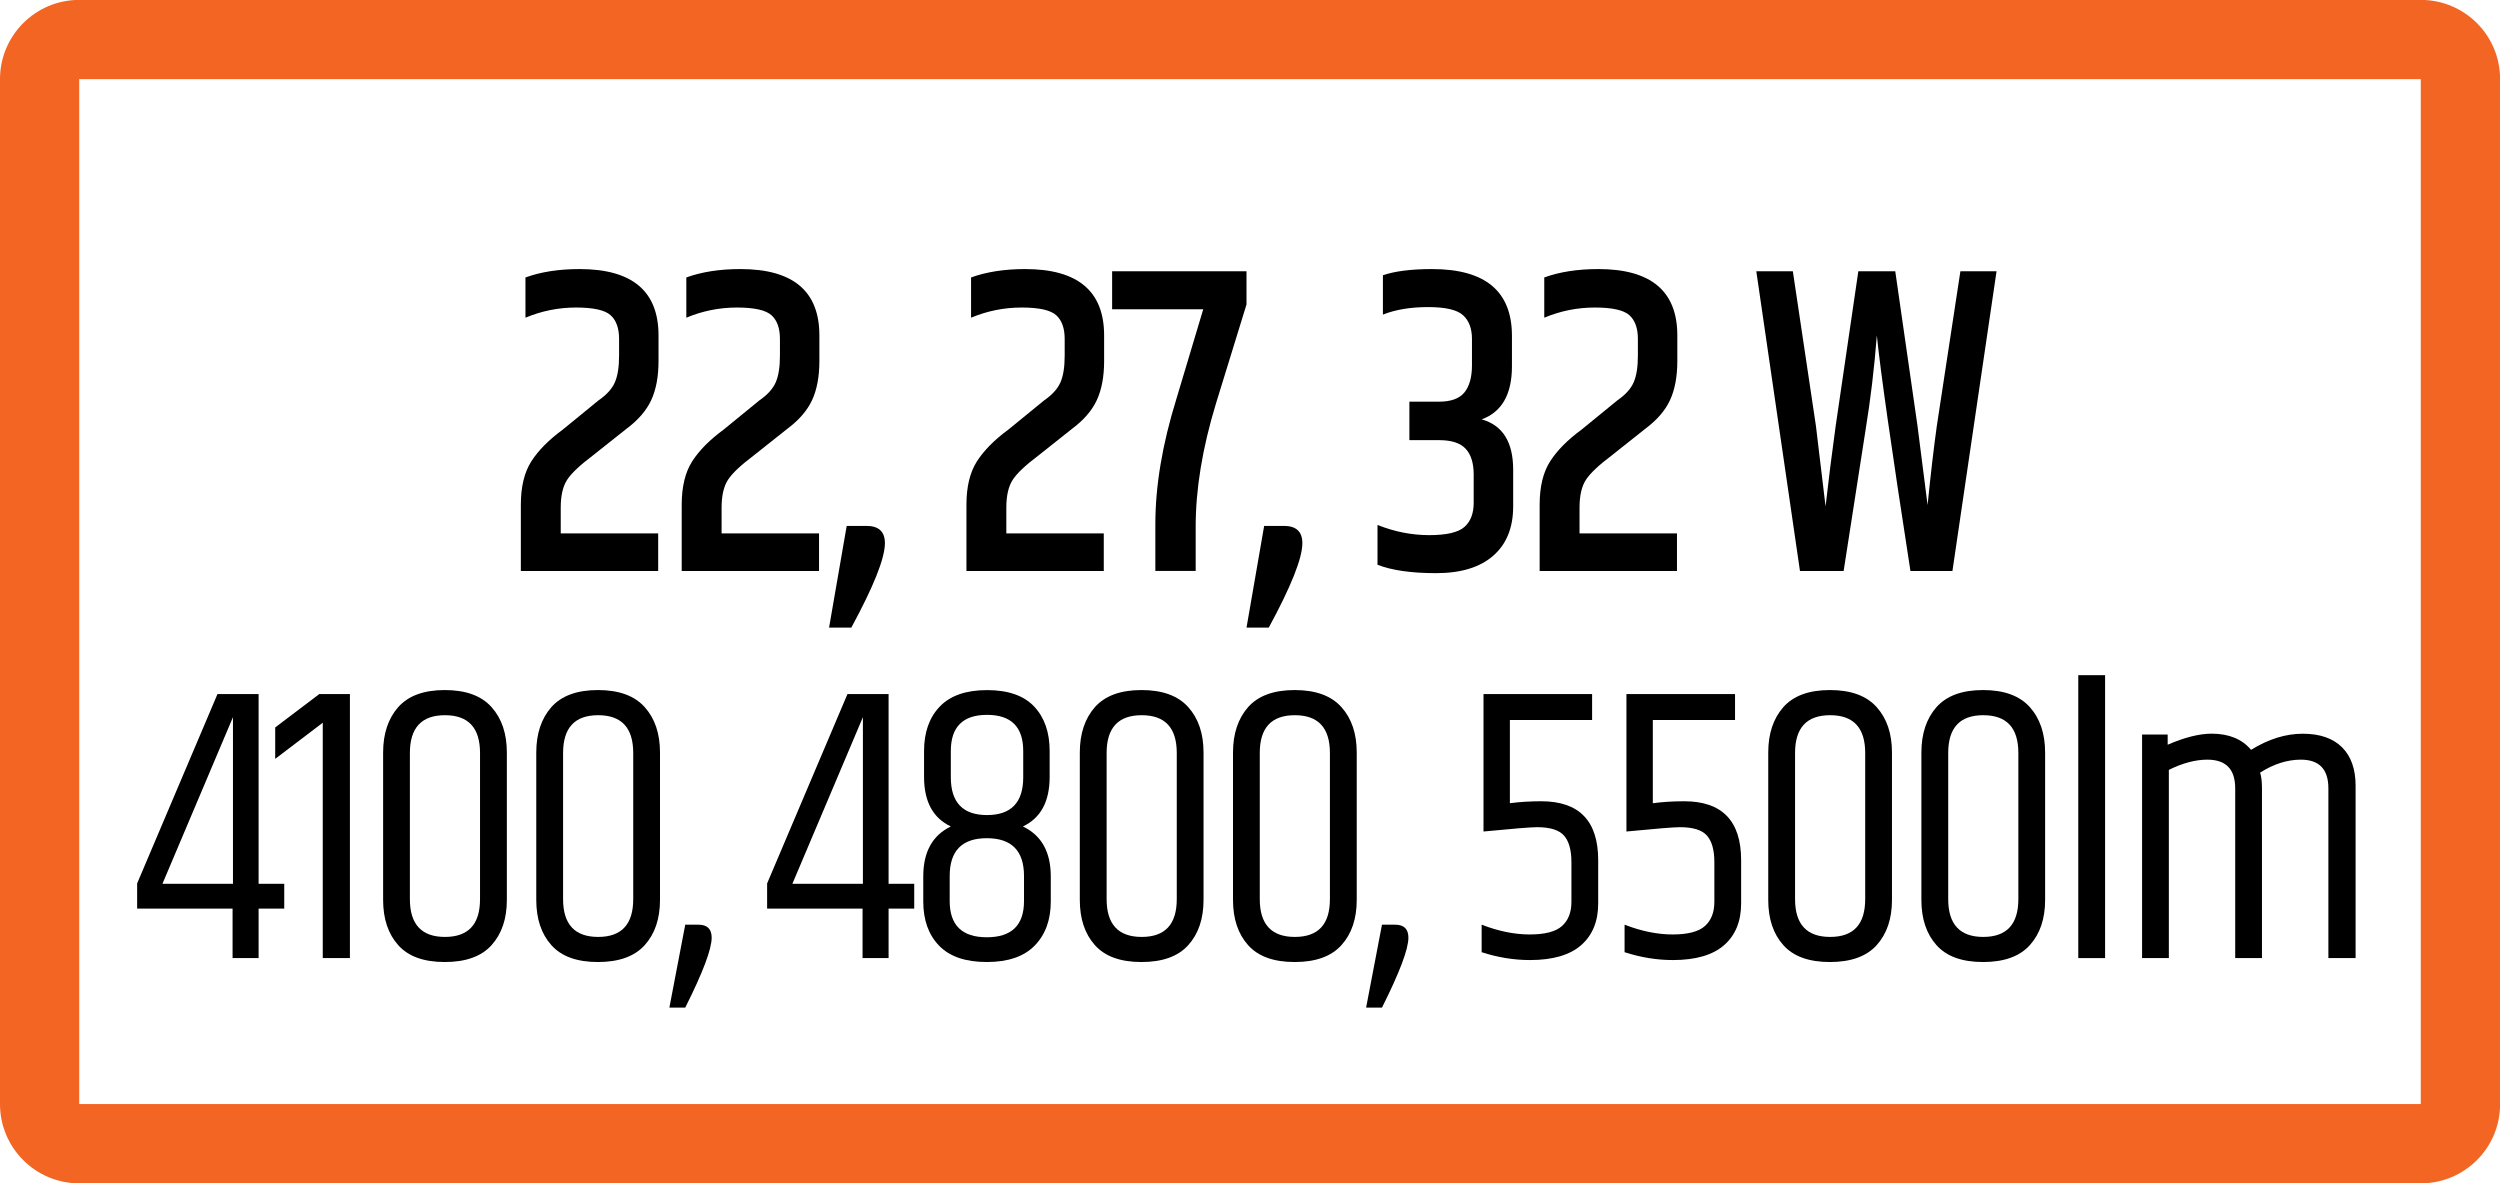<?xml version="1.0" encoding="utf-8"?>
<!-- Generator: Adobe Illustrator 15.1.0, SVG Export Plug-In . SVG Version: 6.00 Build 0)  -->
<!DOCTYPE svg PUBLIC "-//W3C//DTD SVG 1.1//EN" "http://www.w3.org/Graphics/SVG/1.1/DTD/svg11.dtd">
<svg version="1.1" id="Layer_1" xmlns="http://www.w3.org/2000/svg" xmlns:xlink="http://www.w3.org/1999/xlink" x="0px" y="0px"
	 width="50.898px" height="24.09px" viewBox="0 0 50.898 24.09" enable-background="new 0 0 50.898 24.09" xml:space="preserve">
<g>
	<path fill="#F26522" d="M1.613,24.092h47.672c0.895,0,1.615-0.723,1.615-1.613V1.611c0-0.891-0.721-1.613-1.615-1.613H1.613
		C0.723-0.002,0,0.721,0,1.611v20.867C0,23.369,0.723,24.092,1.613,24.092 M1.613,1.611h47.672v20.867H1.613V1.611z"/>
</g>
<g>
	<path d="M11.8,5.478c1.072,0,1.607,0.45,1.607,1.351V7.35c0,0.318-0.05,0.584-0.149,0.797s-0.267,0.406-0.5,0.58l-0.693,0.55
		c-0.262,0.197-0.436,0.362-0.521,0.495c-0.085,0.132-0.128,0.32-0.128,0.566v0.522h1.984v0.765h-2.796v-1.35
		c0-0.366,0.071-0.66,0.214-0.883c0.142-0.222,0.356-0.438,0.641-0.647l0.727-0.594c0.166-0.114,0.276-0.237,0.333-0.369
		s0.085-0.312,0.085-0.54V6.9c0-0.217-0.057-0.377-0.171-0.481c-0.114-0.105-0.349-0.158-0.705-0.158c-0.356,0-0.7,0.069-1.03,0.207
		V5.649C11.011,5.535,11.378,5.478,11.8,5.478z"/>
	<path d="M15.075,5.478c1.072,0,1.607,0.45,1.607,1.351V7.35c0,0.318-0.05,0.584-0.149,0.797s-0.267,0.406-0.5,0.58l-0.693,0.55
		c-0.262,0.197-0.436,0.362-0.521,0.495c-0.085,0.132-0.128,0.32-0.128,0.566v0.522h1.984v0.765h-2.796v-1.35
		c0-0.366,0.071-0.66,0.214-0.883c0.142-0.222,0.356-0.438,0.641-0.647l0.727-0.594c0.166-0.114,0.276-0.237,0.333-0.369
		s0.085-0.312,0.085-0.54V6.9c0-0.217-0.057-0.377-0.171-0.481c-0.114-0.105-0.349-0.158-0.705-0.158c-0.356,0-0.7,0.069-1.03,0.207
		V5.649C14.286,5.535,14.653,5.478,15.075,5.478z"/>
	<path d="M17.64,10.707c0.251,0,0.376,0.117,0.376,0.351c0,0.307-0.228,0.879-0.684,1.72h-0.453l0.359-2.07H17.64z"/>
	<path d="M20.872,5.478c1.072,0,1.607,0.45,1.607,1.351V7.35c0,0.318-0.05,0.584-0.149,0.797s-0.267,0.406-0.5,0.58l-0.693,0.55
		c-0.262,0.197-0.436,0.362-0.521,0.495c-0.085,0.132-0.128,0.32-0.128,0.566v0.522h1.984v0.765h-2.796v-1.35
		c0-0.366,0.071-0.66,0.214-0.883c0.142-0.222,0.356-0.438,0.641-0.647l0.727-0.594c0.166-0.114,0.276-0.237,0.333-0.369
		s0.085-0.312,0.085-0.54V6.9c0-0.217-0.057-0.377-0.171-0.481c-0.114-0.105-0.349-0.158-0.705-0.158c-0.356,0-0.7,0.069-1.03,0.207
		V5.649C20.083,5.535,20.45,5.478,20.872,5.478z"/>
	<path d="M22.642,5.523h2.736v0.675l-0.624,2.024c-0.274,0.9-0.411,1.734-0.411,2.502v0.9h-0.821v-0.954
		c0-0.78,0.143-1.629,0.428-2.547l0.547-1.827h-1.855V5.523z"/>
	<path d="M26.139,10.707c0.251,0,0.376,0.117,0.376,0.351c0,0.307-0.228,0.879-0.684,1.72h-0.453l0.359-2.07H26.139z"/>
	<path d="M29.157,5.478c1.083,0,1.625,0.453,1.625,1.359v0.621c0,0.57-0.206,0.93-0.616,1.08c0.427,0.12,0.641,0.462,0.641,1.026
		v0.746c0,0.433-0.135,0.767-0.406,1.004c-0.271,0.237-0.658,0.355-1.163,0.355s-0.902-0.057-1.193-0.171v-0.81
		c0.348,0.138,0.698,0.207,1.052,0.207s0.593-0.056,0.718-0.167s0.188-0.274,0.188-0.49V9.663c0-0.234-0.054-0.409-0.163-0.526
		c-0.108-0.117-0.288-0.176-0.539-0.176h-0.607V8.178h0.599c0.245,0,0.419-0.062,0.521-0.188s0.154-0.31,0.154-0.549V6.9
		c0-0.21-0.06-0.371-0.18-0.481c-0.12-0.111-0.357-0.167-0.714-0.167c-0.356,0-0.663,0.051-0.919,0.153V5.604
		C28.396,5.521,28.729,5.478,29.157,5.478z"/>
	<path d="M32.542,5.478c1.072,0,1.607,0.45,1.607,1.351V7.35c0,0.318-0.05,0.584-0.149,0.797s-0.267,0.406-0.5,0.58l-0.693,0.55
		c-0.262,0.197-0.436,0.362-0.521,0.495c-0.085,0.132-0.128,0.32-0.128,0.566v0.522h1.984v0.765h-2.796v-1.35
		c0-0.366,0.071-0.66,0.214-0.883c0.142-0.222,0.356-0.438,0.641-0.647l0.727-0.594c0.166-0.114,0.276-0.237,0.333-0.369
		s0.085-0.312,0.085-0.54V6.9c0-0.217-0.057-0.377-0.171-0.481c-0.114-0.105-0.349-0.158-0.705-0.158c-0.356,0-0.7,0.069-1.03,0.207
		V5.649C31.752,5.535,32.12,5.478,32.542,5.478z"/>
	<path d="M39.912,5.523h0.736l-0.898,6.102h-0.855c-0.388-2.502-0.615-4.101-0.684-4.797c-0.051,0.66-0.128,1.305-0.231,1.935
		l-0.445,2.862h-0.889l-0.889-6.102h0.744l0.47,3.149l0.196,1.638c0.063-0.552,0.131-1.098,0.206-1.638l0.461-3.149h0.752
		l0.453,3.149l0.205,1.611c0.063-0.624,0.125-1.161,0.188-1.611L39.912,5.523z"/>
</g>
<g>
	<path d="M5.787,17.994v0.504H5.265v1.008h-0.53v-1.008H2.792v-0.512l1.636-3.856h0.837v3.864H5.787z M4.743,17.994v-3.393
		l-1.436,3.393H4.743z"/>
	<path d="M7.124,14.13v5.376H6.571v-4.792L5.603,15.45V14.81l0.898-0.68H7.124z"/>
	<path d="M7.8,15.322c0-0.385,0.103-0.692,0.307-0.925c0.205-0.231,0.521-0.348,0.949-0.348c0.427,0,0.745,0.116,0.952,0.348
		c0.208,0.232,0.311,0.54,0.311,0.925v3c0,0.384-0.104,0.69-0.311,0.92s-0.525,0.344-0.952,0.344c-0.428,0-0.744-0.114-0.949-0.344
		S7.8,18.706,7.8,18.322V15.322z M9.773,15.33c0-0.513-0.238-0.769-0.714-0.769c-0.476,0-0.714,0.256-0.714,0.769v2.976
		c0,0.512,0.238,0.769,0.714,0.769c0.477,0,0.714-0.257,0.714-0.769V15.33z"/>
	<path d="M10.918,15.322c0-0.385,0.103-0.692,0.307-0.925c0.205-0.231,0.521-0.348,0.949-0.348c0.427,0,0.745,0.116,0.952,0.348
		c0.208,0.232,0.311,0.54,0.311,0.925v3c0,0.384-0.104,0.69-0.311,0.92s-0.525,0.344-0.952,0.344c-0.428,0-0.744-0.114-0.949-0.344
		s-0.307-0.536-0.307-0.92V15.322z M12.892,15.33c0-0.513-0.238-0.769-0.714-0.769c-0.476,0-0.714,0.256-0.714,0.769v2.976
		c0,0.512,0.238,0.769,0.714,0.769c0.477,0,0.714-0.257,0.714-0.769V15.33z"/>
	<path d="M14.22,18.826c0.179,0,0.269,0.088,0.269,0.264c0,0.234-0.179,0.709-0.538,1.424h-0.323l0.323-1.688H14.22z"/>
	<path d="M18.613,17.994v0.504h-0.522v1.008h-0.53v-1.008h-1.943v-0.512l1.636-3.856h0.837v3.864H18.613z M17.568,17.994v-3.393
		l-1.436,3.393H17.568z"/>
	<path d="M21.37,15.29v0.527c0,0.502-0.182,0.838-0.545,1.009c0.379,0.181,0.568,0.52,0.568,1.016v0.512
		c0,0.374-0.109,0.672-0.326,0.896c-0.218,0.224-0.543,0.336-0.976,0.336s-0.756-0.11-0.971-0.332
		c-0.215-0.222-0.323-0.521-0.323-0.9v-0.512c0-0.496,0.187-0.835,0.561-1.016c-0.363-0.171-0.545-0.507-0.545-1.009V15.29
		c0-0.379,0.106-0.681,0.319-0.904s0.534-0.336,0.964-0.336s0.75,0.112,0.96,0.336S21.37,14.911,21.37,15.29z M20.848,18.346v-0.512
		c0-0.512-0.252-0.769-0.757-0.769s-0.756,0.257-0.756,0.769v0.512c0,0.491,0.252,0.736,0.756,0.736S20.848,18.837,20.848,18.346z
		 M19.358,15.29v0.536c0,0.512,0.246,0.768,0.737,0.768s0.737-0.256,0.737-0.768V15.29c0-0.491-0.246-0.736-0.737-0.736
		S19.358,14.799,19.358,15.29z"/>
	<path d="M21.984,15.322c0-0.385,0.103-0.692,0.307-0.925c0.205-0.231,0.521-0.348,0.949-0.348c0.427,0,0.745,0.116,0.952,0.348
		c0.208,0.232,0.311,0.54,0.311,0.925v3c0,0.384-0.104,0.69-0.311,0.92s-0.525,0.344-0.952,0.344c-0.428,0-0.744-0.114-0.949-0.344
		s-0.307-0.536-0.307-0.92V15.322z M23.958,15.33c0-0.513-0.238-0.769-0.714-0.769c-0.476,0-0.714,0.256-0.714,0.769v2.976
		c0,0.512,0.238,0.769,0.714,0.769c0.477,0,0.714-0.257,0.714-0.769V15.33z"/>
	<path d="M25.103,15.322c0-0.385,0.103-0.692,0.307-0.925c0.205-0.231,0.521-0.348,0.949-0.348c0.427,0,0.745,0.116,0.952,0.348
		c0.208,0.232,0.311,0.54,0.311,0.925v3c0,0.384-0.104,0.69-0.311,0.92s-0.525,0.344-0.952,0.344c-0.428,0-0.744-0.114-0.949-0.344
		s-0.307-0.536-0.307-0.92V15.322z M27.076,15.33c0-0.513-0.238-0.769-0.714-0.769c-0.476,0-0.714,0.256-0.714,0.769v2.976
		c0,0.512,0.238,0.769,0.714,0.769c0.477,0,0.714-0.257,0.714-0.769V15.33z"/>
	<path d="M28.405,18.826c0.179,0,0.269,0.088,0.269,0.264c0,0.234-0.179,0.709-0.538,1.424h-0.323l0.323-1.688H28.405z"/>
	<path d="M30.202,14.13h2.212v0.528h-1.674v1.695c0.195-0.026,0.407-0.04,0.638-0.04c0.773,0,1.16,0.4,1.16,1.2v0.88
		c0,0.363-0.115,0.646-0.346,0.849c-0.23,0.202-0.579,0.304-1.044,0.304c-0.328,0-0.656-0.054-0.983-0.16v-0.56
		c0.343,0.133,0.669,0.199,0.979,0.199c0.31,0,0.529-0.057,0.657-0.172c0.128-0.114,0.192-0.278,0.192-0.491v-0.809
		c0-0.245-0.05-0.425-0.15-0.54c-0.1-0.114-0.283-0.172-0.549-0.172c-0.123,0-0.487,0.029-1.091,0.088V14.13z"/>
	<path d="M33.112,14.13h2.212v0.528H33.65v1.695c0.195-0.026,0.407-0.04,0.638-0.04c0.773,0,1.16,0.4,1.16,1.2v0.88
		c0,0.363-0.115,0.646-0.346,0.849c-0.23,0.202-0.579,0.304-1.044,0.304c-0.328,0-0.656-0.054-0.983-0.16v-0.56
		c0.343,0.133,0.669,0.199,0.979,0.199c0.31,0,0.529-0.057,0.657-0.172c0.128-0.114,0.192-0.278,0.192-0.491v-0.809
		c0-0.245-0.05-0.425-0.15-0.54c-0.1-0.114-0.283-0.172-0.549-0.172c-0.123,0-0.487,0.029-1.091,0.088V14.13z"/>
	<path d="M36,15.322c0-0.385,0.103-0.692,0.307-0.925c0.205-0.231,0.521-0.348,0.949-0.348c0.427,0,0.745,0.116,0.952,0.348
		c0.208,0.232,0.311,0.54,0.311,0.925v3c0,0.384-0.104,0.69-0.311,0.92s-0.525,0.344-0.952,0.344c-0.428,0-0.744-0.114-0.949-0.344
		S36,18.706,36,18.322V15.322z M37.974,15.33c0-0.513-0.238-0.769-0.714-0.769c-0.476,0-0.714,0.256-0.714,0.769v2.976
		c0,0.512,0.238,0.769,0.714,0.769c0.477,0,0.714-0.257,0.714-0.769V15.33z"/>
	<path d="M39.118,15.322c0-0.385,0.103-0.692,0.307-0.925c0.205-0.231,0.521-0.348,0.949-0.348c0.427,0,0.745,0.116,0.952,0.348
		c0.207,0.232,0.311,0.54,0.311,0.925v3c0,0.384-0.104,0.69-0.311,0.92s-0.525,0.344-0.952,0.344c-0.428,0-0.744-0.114-0.949-0.344
		s-0.307-0.536-0.307-0.92V15.322z M41.092,15.33c0-0.513-0.238-0.769-0.715-0.769c-0.476,0-0.713,0.256-0.713,0.769v2.976
		c0,0.512,0.238,0.769,0.713,0.769c0.477,0,0.715-0.257,0.715-0.769V15.33z"/>
	<path d="M42.312,13.746h0.546v5.76h-0.546V13.746z"/>
	<path d="M45.83,15.266c0.354-0.219,0.704-0.328,1.053-0.328c0.348,0,0.614,0.093,0.799,0.276c0.184,0.184,0.276,0.444,0.276,0.78
		v3.512h-0.554V16.05c0-0.39-0.187-0.584-0.561-0.584c-0.275,0-0.553,0.088-0.829,0.264c0.026,0.08,0.038,0.188,0.038,0.32v3.456
		h-0.545V16.05c0-0.39-0.189-0.584-0.568-0.584c-0.24,0-0.502,0.069-0.783,0.208v3.832h-0.545v-4.552h0.521v0.208
		c0.344-0.149,0.643-0.225,0.898-0.225C45.38,14.938,45.646,15.047,45.83,15.266z"/>
</g>
</svg>
